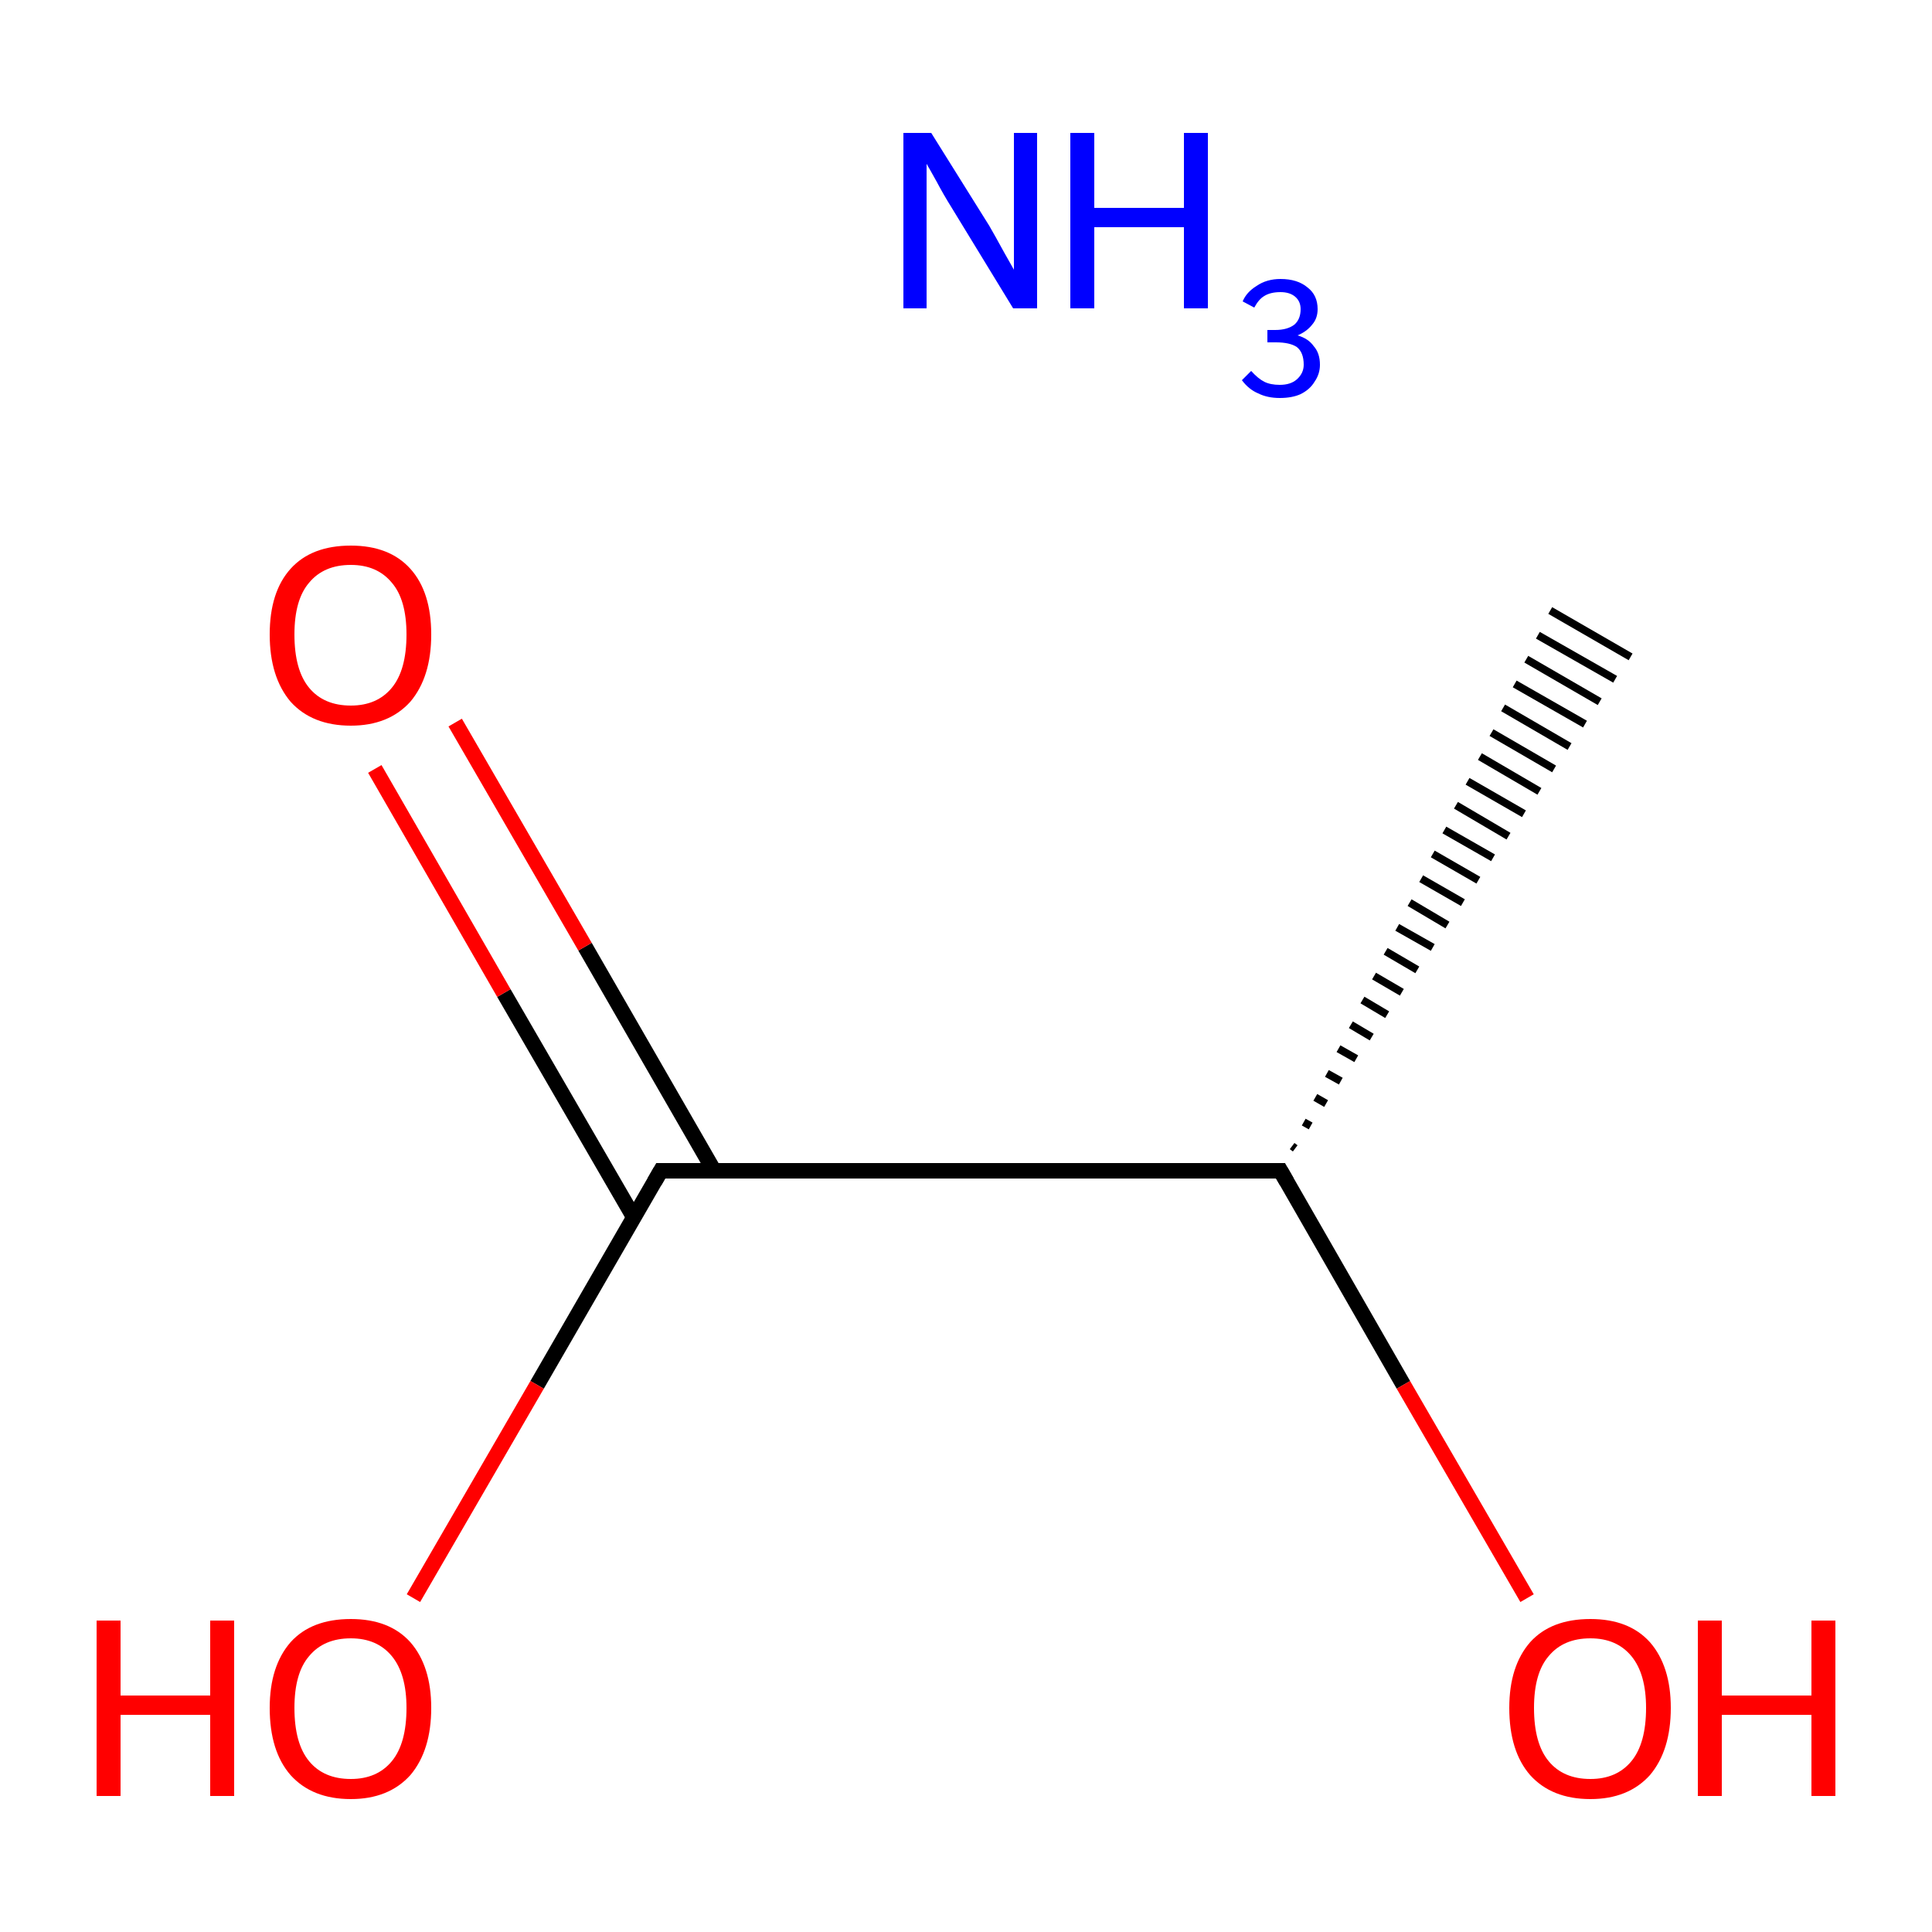<?xml version='1.0' encoding='iso-8859-1'?>
<svg version='1.1' baseProfile='full'
              xmlns='http://www.w3.org/2000/svg'
                      xmlns:rdkit='http://www.rdkit.org/xml'
                      xmlns:xlink='http://www.w3.org/1999/xlink'
                  xml:space='preserve'
width='250px' height='250px' viewBox='0 0 250 250'>
<!-- END OF HEADER -->
<rect style='opacity:1.0;fill:#FFFFFF;stroke:none' width='250.0' height='250.0' x='0.0' y='0.0'> </rect>
<path class='bond-0 atom-1 atom-0' d='M 167.2,148.3 L 167.6,148.6' style='fill:none;fill-rule:evenodd;stroke:#000000;stroke-width:1.0px;stroke-linecap:butt;stroke-linejoin:miter;stroke-opacity:1' />
<path class='bond-0 atom-1 atom-0' d='M 168.7,145.2 L 169.6,145.7' style='fill:none;fill-rule:evenodd;stroke:#000000;stroke-width:1.0px;stroke-linecap:butt;stroke-linejoin:miter;stroke-opacity:1' />
<path class='bond-0 atom-1 atom-0' d='M 170.2,142.0 L 171.6,142.8' style='fill:none;fill-rule:evenodd;stroke:#000000;stroke-width:1.0px;stroke-linecap:butt;stroke-linejoin:miter;stroke-opacity:1' />
<path class='bond-0 atom-1 atom-0' d='M 171.7,138.9 L 173.5,139.9' style='fill:none;fill-rule:evenodd;stroke:#000000;stroke-width:1.0px;stroke-linecap:butt;stroke-linejoin:miter;stroke-opacity:1' />
<path class='bond-0 atom-1 atom-0' d='M 173.2,135.7 L 175.5,137.0' style='fill:none;fill-rule:evenodd;stroke:#000000;stroke-width:1.0px;stroke-linecap:butt;stroke-linejoin:miter;stroke-opacity:1' />
<path class='bond-0 atom-1 atom-0' d='M 174.8,132.6 L 177.5,134.2' style='fill:none;fill-rule:evenodd;stroke:#000000;stroke-width:1.0px;stroke-linecap:butt;stroke-linejoin:miter;stroke-opacity:1' />
<path class='bond-0 atom-1 atom-0' d='M 176.3,129.4 L 179.5,131.3' style='fill:none;fill-rule:evenodd;stroke:#000000;stroke-width:1.0px;stroke-linecap:butt;stroke-linejoin:miter;stroke-opacity:1' />
<path class='bond-0 atom-1 atom-0' d='M 177.8,126.3 L 181.4,128.4' style='fill:none;fill-rule:evenodd;stroke:#000000;stroke-width:1.0px;stroke-linecap:butt;stroke-linejoin:miter;stroke-opacity:1' />
<path class='bond-0 atom-1 atom-0' d='M 179.3,123.1 L 183.4,125.5' style='fill:none;fill-rule:evenodd;stroke:#000000;stroke-width:1.0px;stroke-linecap:butt;stroke-linejoin:miter;stroke-opacity:1' />
<path class='bond-0 atom-1 atom-0' d='M 180.8,120.0 L 185.4,122.6' style='fill:none;fill-rule:evenodd;stroke:#000000;stroke-width:1.0px;stroke-linecap:butt;stroke-linejoin:miter;stroke-opacity:1' />
<path class='bond-0 atom-1 atom-0' d='M 182.4,116.8 L 187.3,119.7' style='fill:none;fill-rule:evenodd;stroke:#000000;stroke-width:1.0px;stroke-linecap:butt;stroke-linejoin:miter;stroke-opacity:1' />
<path class='bond-0 atom-1 atom-0' d='M 183.9,113.7 L 189.3,116.8' style='fill:none;fill-rule:evenodd;stroke:#000000;stroke-width:1.0px;stroke-linecap:butt;stroke-linejoin:miter;stroke-opacity:1' />
<path class='bond-0 atom-1 atom-0' d='M 185.4,110.5 L 191.3,113.9' style='fill:none;fill-rule:evenodd;stroke:#000000;stroke-width:1.0px;stroke-linecap:butt;stroke-linejoin:miter;stroke-opacity:1' />
<path class='bond-0 atom-1 atom-0' d='M 186.9,107.4 L 193.2,111.0' style='fill:none;fill-rule:evenodd;stroke:#000000;stroke-width:1.0px;stroke-linecap:butt;stroke-linejoin:miter;stroke-opacity:1' />
<path class='bond-0 atom-1 atom-0' d='M 188.4,104.2 L 195.2,108.2' style='fill:none;fill-rule:evenodd;stroke:#000000;stroke-width:1.0px;stroke-linecap:butt;stroke-linejoin:miter;stroke-opacity:1' />
<path class='bond-0 atom-1 atom-0' d='M 189.9,101.1 L 197.2,105.3' style='fill:none;fill-rule:evenodd;stroke:#000000;stroke-width:1.0px;stroke-linecap:butt;stroke-linejoin:miter;stroke-opacity:1' />
<path class='bond-0 atom-1 atom-0' d='M 191.5,97.9 L 199.2,102.4' style='fill:none;fill-rule:evenodd;stroke:#000000;stroke-width:1.0px;stroke-linecap:butt;stroke-linejoin:miter;stroke-opacity:1' />
<path class='bond-0 atom-1 atom-0' d='M 193.0,94.8 L 201.1,99.5' style='fill:none;fill-rule:evenodd;stroke:#000000;stroke-width:1.0px;stroke-linecap:butt;stroke-linejoin:miter;stroke-opacity:1' />
<path class='bond-0 atom-1 atom-0' d='M 194.5,91.6 L 203.1,96.6' style='fill:none;fill-rule:evenodd;stroke:#000000;stroke-width:1.0px;stroke-linecap:butt;stroke-linejoin:miter;stroke-opacity:1' />
<path class='bond-0 atom-1 atom-0' d='M 196.0,88.5 L 205.1,93.7' style='fill:none;fill-rule:evenodd;stroke:#000000;stroke-width:1.0px;stroke-linecap:butt;stroke-linejoin:miter;stroke-opacity:1' />
<path class='bond-0 atom-1 atom-0' d='M 197.5,85.3 L 207.0,90.8' style='fill:none;fill-rule:evenodd;stroke:#000000;stroke-width:1.0px;stroke-linecap:butt;stroke-linejoin:miter;stroke-opacity:1' />
<path class='bond-0 atom-1 atom-0' d='M 199.0,82.2 L 209.0,87.9' style='fill:none;fill-rule:evenodd;stroke:#000000;stroke-width:1.0px;stroke-linecap:butt;stroke-linejoin:miter;stroke-opacity:1' />
<path class='bond-0 atom-1 atom-0' d='M 200.6,79.0 L 211.0,85.0' style='fill:none;fill-rule:evenodd;stroke:#000000;stroke-width:1.0px;stroke-linecap:butt;stroke-linejoin:miter;stroke-opacity:1' />
<path class='bond-1 atom-1 atom-2' d='M 165.7,151.5 L 85.5,151.5' style='fill:none;fill-rule:evenodd;stroke:#000000;stroke-width:2.0px;stroke-linecap:butt;stroke-linejoin:miter;stroke-opacity:1' />
<path class='bond-2 atom-1 atom-3' d='M 165.7,151.5 L 181.6,179.2' style='fill:none;fill-rule:evenodd;stroke:#000000;stroke-width:2.0px;stroke-linecap:butt;stroke-linejoin:miter;stroke-opacity:1' />
<path class='bond-2 atom-1 atom-3' d='M 181.6,179.2 L 197.6,206.8' style='fill:none;fill-rule:evenodd;stroke:#FF0000;stroke-width:2.0px;stroke-linecap:butt;stroke-linejoin:miter;stroke-opacity:1' />
<path class='bond-3 atom-2 atom-4' d='M 92.4,151.5 L 75.7,122.5' style='fill:none;fill-rule:evenodd;stroke:#000000;stroke-width:2.0px;stroke-linecap:butt;stroke-linejoin:miter;stroke-opacity:1' />
<path class='bond-3 atom-2 atom-4' d='M 75.7,122.5 L 58.9,93.5' style='fill:none;fill-rule:evenodd;stroke:#FF0000;stroke-width:2.0px;stroke-linecap:butt;stroke-linejoin:miter;stroke-opacity:1' />
<path class='bond-3 atom-2 atom-4' d='M 82.0,157.5 L 65.2,128.5' style='fill:none;fill-rule:evenodd;stroke:#000000;stroke-width:2.0px;stroke-linecap:butt;stroke-linejoin:miter;stroke-opacity:1' />
<path class='bond-3 atom-2 atom-4' d='M 65.2,128.5 L 48.5,99.5' style='fill:none;fill-rule:evenodd;stroke:#FF0000;stroke-width:2.0px;stroke-linecap:butt;stroke-linejoin:miter;stroke-opacity:1' />
<path class='bond-4 atom-2 atom-5' d='M 85.5,151.5 L 69.5,179.2' style='fill:none;fill-rule:evenodd;stroke:#000000;stroke-width:2.0px;stroke-linecap:butt;stroke-linejoin:miter;stroke-opacity:1' />
<path class='bond-4 atom-2 atom-5' d='M 69.5,179.2 L 53.5,206.8' style='fill:none;fill-rule:evenodd;stroke:#FF0000;stroke-width:2.0px;stroke-linecap:butt;stroke-linejoin:miter;stroke-opacity:1' />
<path d='M 161.7,151.5 L 165.7,151.5 L 166.5,152.9' style='fill:none;stroke:#000000;stroke-width:2.0px;stroke-linecap:butt;stroke-linejoin:miter;stroke-opacity:1;' />
<path d='M 89.5,151.5 L 85.5,151.5 L 84.7,152.9' style='fill:none;stroke:#000000;stroke-width:2.0px;stroke-linecap:butt;stroke-linejoin:miter;stroke-opacity:1;' />
<path class='atom-3' d='M 195.3 221.0
Q 195.3 215.6, 198.0 212.5
Q 200.7 209.5, 205.8 209.5
Q 210.8 209.5, 213.5 212.5
Q 216.2 215.6, 216.2 221.0
Q 216.2 226.5, 213.5 229.7
Q 210.7 232.8, 205.8 232.8
Q 200.8 232.8, 198.0 229.7
Q 195.3 226.6, 195.3 221.0
M 205.8 230.2
Q 209.2 230.2, 211.1 227.9
Q 213.0 225.6, 213.0 221.0
Q 213.0 216.6, 211.1 214.3
Q 209.2 212.0, 205.8 212.0
Q 202.3 212.0, 200.4 214.3
Q 198.5 216.5, 198.5 221.0
Q 198.5 225.6, 200.4 227.9
Q 202.3 230.2, 205.8 230.2
' fill='#FF0000'/>
<path class='atom-3' d='M 219.7 209.7
L 222.8 209.7
L 222.8 219.4
L 234.4 219.4
L 234.4 209.7
L 237.5 209.7
L 237.5 232.4
L 234.4 232.4
L 234.4 221.9
L 222.8 221.9
L 222.8 232.4
L 219.7 232.4
L 219.7 209.7
' fill='#FF0000'/>
<path class='atom-4' d='M 34.9 82.1
Q 34.9 76.6, 37.6 73.6
Q 40.3 70.6, 45.4 70.6
Q 50.4 70.6, 53.1 73.6
Q 55.8 76.6, 55.8 82.1
Q 55.8 87.6, 53.1 90.8
Q 50.3 93.9, 45.4 93.9
Q 40.4 93.9, 37.6 90.8
Q 34.9 87.6, 34.9 82.1
M 45.4 91.3
Q 48.8 91.3, 50.7 89.0
Q 52.6 86.7, 52.6 82.1
Q 52.6 77.6, 50.7 75.4
Q 48.8 73.1, 45.4 73.1
Q 41.9 73.1, 40.0 75.4
Q 38.1 77.6, 38.1 82.1
Q 38.1 86.7, 40.0 89.0
Q 41.9 91.3, 45.4 91.3
' fill='#FF0000'/>
<path class='atom-5' d='M 12.5 209.7
L 15.6 209.7
L 15.6 219.4
L 27.2 219.4
L 27.2 209.7
L 30.3 209.7
L 30.3 232.4
L 27.2 232.4
L 27.2 221.9
L 15.6 221.9
L 15.6 232.4
L 12.5 232.4
L 12.5 209.7
' fill='#FF0000'/>
<path class='atom-5' d='M 34.9 221.0
Q 34.9 215.6, 37.6 212.5
Q 40.3 209.5, 45.4 209.5
Q 50.4 209.5, 53.1 212.5
Q 55.8 215.6, 55.8 221.0
Q 55.8 226.5, 53.1 229.7
Q 50.3 232.8, 45.4 232.8
Q 40.4 232.8, 37.6 229.7
Q 34.9 226.6, 34.9 221.0
M 45.4 230.2
Q 48.8 230.2, 50.7 227.9
Q 52.6 225.6, 52.6 221.0
Q 52.6 216.6, 50.7 214.3
Q 48.8 212.0, 45.4 212.0
Q 41.9 212.0, 40.0 214.3
Q 38.1 216.5, 38.1 221.0
Q 38.1 225.6, 40.0 227.9
Q 41.9 230.2, 45.4 230.2
' fill='#FF0000'/>
<path class='atom-6' d='M 120.5 17.2
L 128.0 29.2
Q 128.7 30.4, 129.9 32.6
Q 131.1 34.7, 131.2 34.9
L 131.2 17.2
L 134.2 17.2
L 134.2 39.9
L 131.1 39.9
L 123.1 26.8
Q 122.1 25.2, 121.2 23.5
Q 120.2 21.7, 119.9 21.2
L 119.9 39.9
L 116.9 39.9
L 116.9 17.2
L 120.5 17.2
' fill='#0000FF'/>
<path class='atom-6' d='M 138.5 17.2
L 141.6 17.2
L 141.6 26.9
L 153.2 26.9
L 153.2 17.2
L 156.3 17.2
L 156.3 39.9
L 153.2 39.9
L 153.2 29.4
L 141.6 29.4
L 141.6 39.9
L 138.5 39.9
L 138.5 17.2
' fill='#0000FF'/>
<path class='atom-6' d='M 167.9 43.4
Q 169.3 43.8, 170.0 44.8
Q 170.8 45.7, 170.8 47.2
Q 170.8 48.4, 170.1 49.4
Q 169.5 50.4, 168.3 51.0
Q 167.2 51.5, 165.6 51.5
Q 164.0 51.5, 162.8 50.9
Q 161.6 50.4, 160.7 49.2
L 161.9 48.0
Q 162.8 49.0, 163.6 49.4
Q 164.4 49.8, 165.6 49.8
Q 167.0 49.8, 167.8 49.1
Q 168.7 48.3, 168.7 47.2
Q 168.7 45.6, 167.8 44.9
Q 166.9 44.3, 165.1 44.3
L 164.0 44.3
L 164.0 42.7
L 165.0 42.7
Q 166.6 42.7, 167.5 42.0
Q 168.3 41.3, 168.3 40.0
Q 168.3 39.0, 167.6 38.4
Q 166.9 37.8, 165.7 37.8
Q 164.4 37.8, 163.6 38.3
Q 162.9 38.7, 162.3 39.8
L 160.8 39.0
Q 161.3 37.8, 162.6 37.0
Q 163.9 36.1, 165.7 36.1
Q 167.9 36.1, 169.2 37.2
Q 170.5 38.2, 170.5 40.0
Q 170.5 41.2, 169.8 42.0
Q 169.1 42.9, 167.9 43.4
' fill='#0000FF'/>
</svg>
